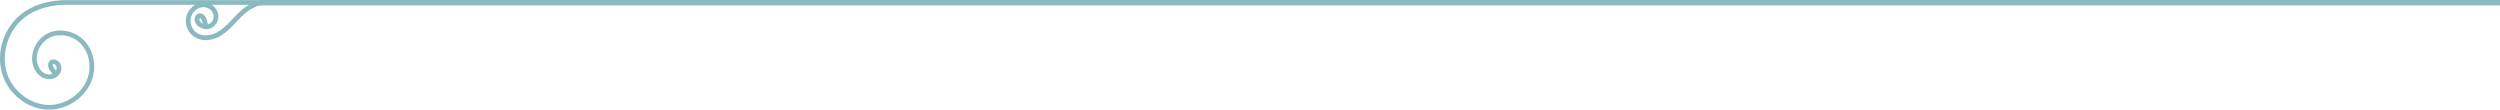 <svg width="1388" height="61" viewBox="0 0 1388 61" fill="none" xmlns="http://www.w3.org/2000/svg">
<path d="M146.292 0.07H37.127C24.912 0.07 14.641 4.025 8.187 11.208C0.622 19.606 -1.98 31.681 1.559 41.952C5.237 52.675 15.439 60.447 26.37 60.864C37.578 61.315 48.612 53.403 51.527 42.889C53.505 35.741 51.701 27.83 46.947 22.729C41.846 17.246 33.414 15.372 26.925 18.322C20.054 21.41 16.168 29.842 18.493 36.713C19.464 39.662 21.442 42.022 23.871 43.167C26.578 44.451 29.805 44.104 31.922 42.334C31.922 42.334 31.922 42.334 31.956 42.334C32.095 42.195 32.269 42.056 32.407 41.918C33.83 40.46 34.42 38.239 33.865 36.331C33.379 34.665 32.164 33.486 30.464 33.069C29.84 32.93 29.25 32.93 28.729 33.069C27.098 33.59 26.578 35.325 26.751 36.747C26.959 38.205 27.792 39.35 28.556 40.287L28.972 40.773C28.972 40.773 29.111 40.911 29.146 40.981C27.896 41.501 26.335 41.467 24.982 40.807C23.212 39.974 21.72 38.17 20.956 35.88C19.048 30.224 22.275 23.284 28 20.681C33.518 18.218 40.666 19.814 45.038 24.498C49.167 28.94 50.729 35.88 48.994 42.195C46.426 51.599 36.537 58.643 26.474 58.261C16.723 57.88 7.285 50.662 4.023 41.12C0.865 31.855 3.294 20.543 10.13 12.978C16.099 6.316 25.676 2.672 37.127 2.672H108.365C107.394 3.227 106.526 3.921 105.763 4.789C103.716 7.114 102.814 10.306 103.299 13.36C103.785 16.413 105.659 19.155 108.331 20.751C111.558 22.659 115.895 22.798 119.955 21.133C123.703 19.606 126.652 16.864 129.081 14.435C129.775 13.707 130.469 12.978 131.163 12.249C132.898 10.41 134.703 8.502 136.681 6.906C139.075 4.962 142.892 2.846 146.327 2.707C147.021 2.707 147.611 2.082 147.576 1.388C147.576 0.625 146.986 0.07 146.292 0.07ZM117.422 2.672H138.173C137.097 3.297 136.021 4.025 135.015 4.824C132.898 6.524 131.025 8.502 129.255 10.41C128.561 11.139 127.902 11.868 127.208 12.562C124.987 14.817 122.28 17.316 118.949 18.669C115.652 20.022 112.148 19.953 109.649 18.461C107.637 17.281 106.249 15.199 105.867 12.909C105.485 10.618 106.179 8.224 107.706 6.454C109.337 4.615 111.801 3.678 114.056 4.06C116.312 4.477 118.29 6.385 118.602 8.536C118.914 10.688 117.457 13.047 115.444 13.533C115.34 13.152 115.236 12.735 115.132 12.319L115.028 11.868C114.75 10.723 114.334 9.404 113.328 8.432C112.356 7.495 111.003 7.183 109.892 7.634C108.886 8.051 108.192 9.092 108.088 10.341C107.949 11.868 108.608 13.325 109.962 14.435C111.211 15.511 112.911 16.136 114.473 16.205C114.542 16.205 114.611 16.205 114.646 16.205C115.132 16.205 115.618 16.17 116.034 16.066C119.365 15.233 121.69 11.659 121.17 8.12C120.857 5.865 119.4 3.817 117.422 2.603V2.672ZM112.634 13.152C112.287 12.978 111.94 12.77 111.662 12.527C111.176 12.111 110.656 11.486 110.725 10.653C110.725 10.376 110.899 10.167 110.968 10.133C111.037 10.133 111.315 10.133 111.558 10.41C112.078 10.896 112.321 11.764 112.495 12.527L112.599 12.943C112.599 12.943 112.599 13.082 112.634 13.152ZM31.089 39.211C31.089 39.211 30.985 39.107 30.95 39.038L30.568 38.587C30.013 37.927 29.458 37.164 29.354 36.366C29.284 35.984 29.423 35.602 29.493 35.533C29.493 35.533 29.597 35.533 29.805 35.533C30.603 35.741 31.089 36.192 31.332 36.956C31.54 37.65 31.436 38.482 31.089 39.176V39.211Z" fill="#8ABABF"/>
<path d="M1388 0H144V3H1388V0Z" fill="#8ABABF"/>
</svg>
